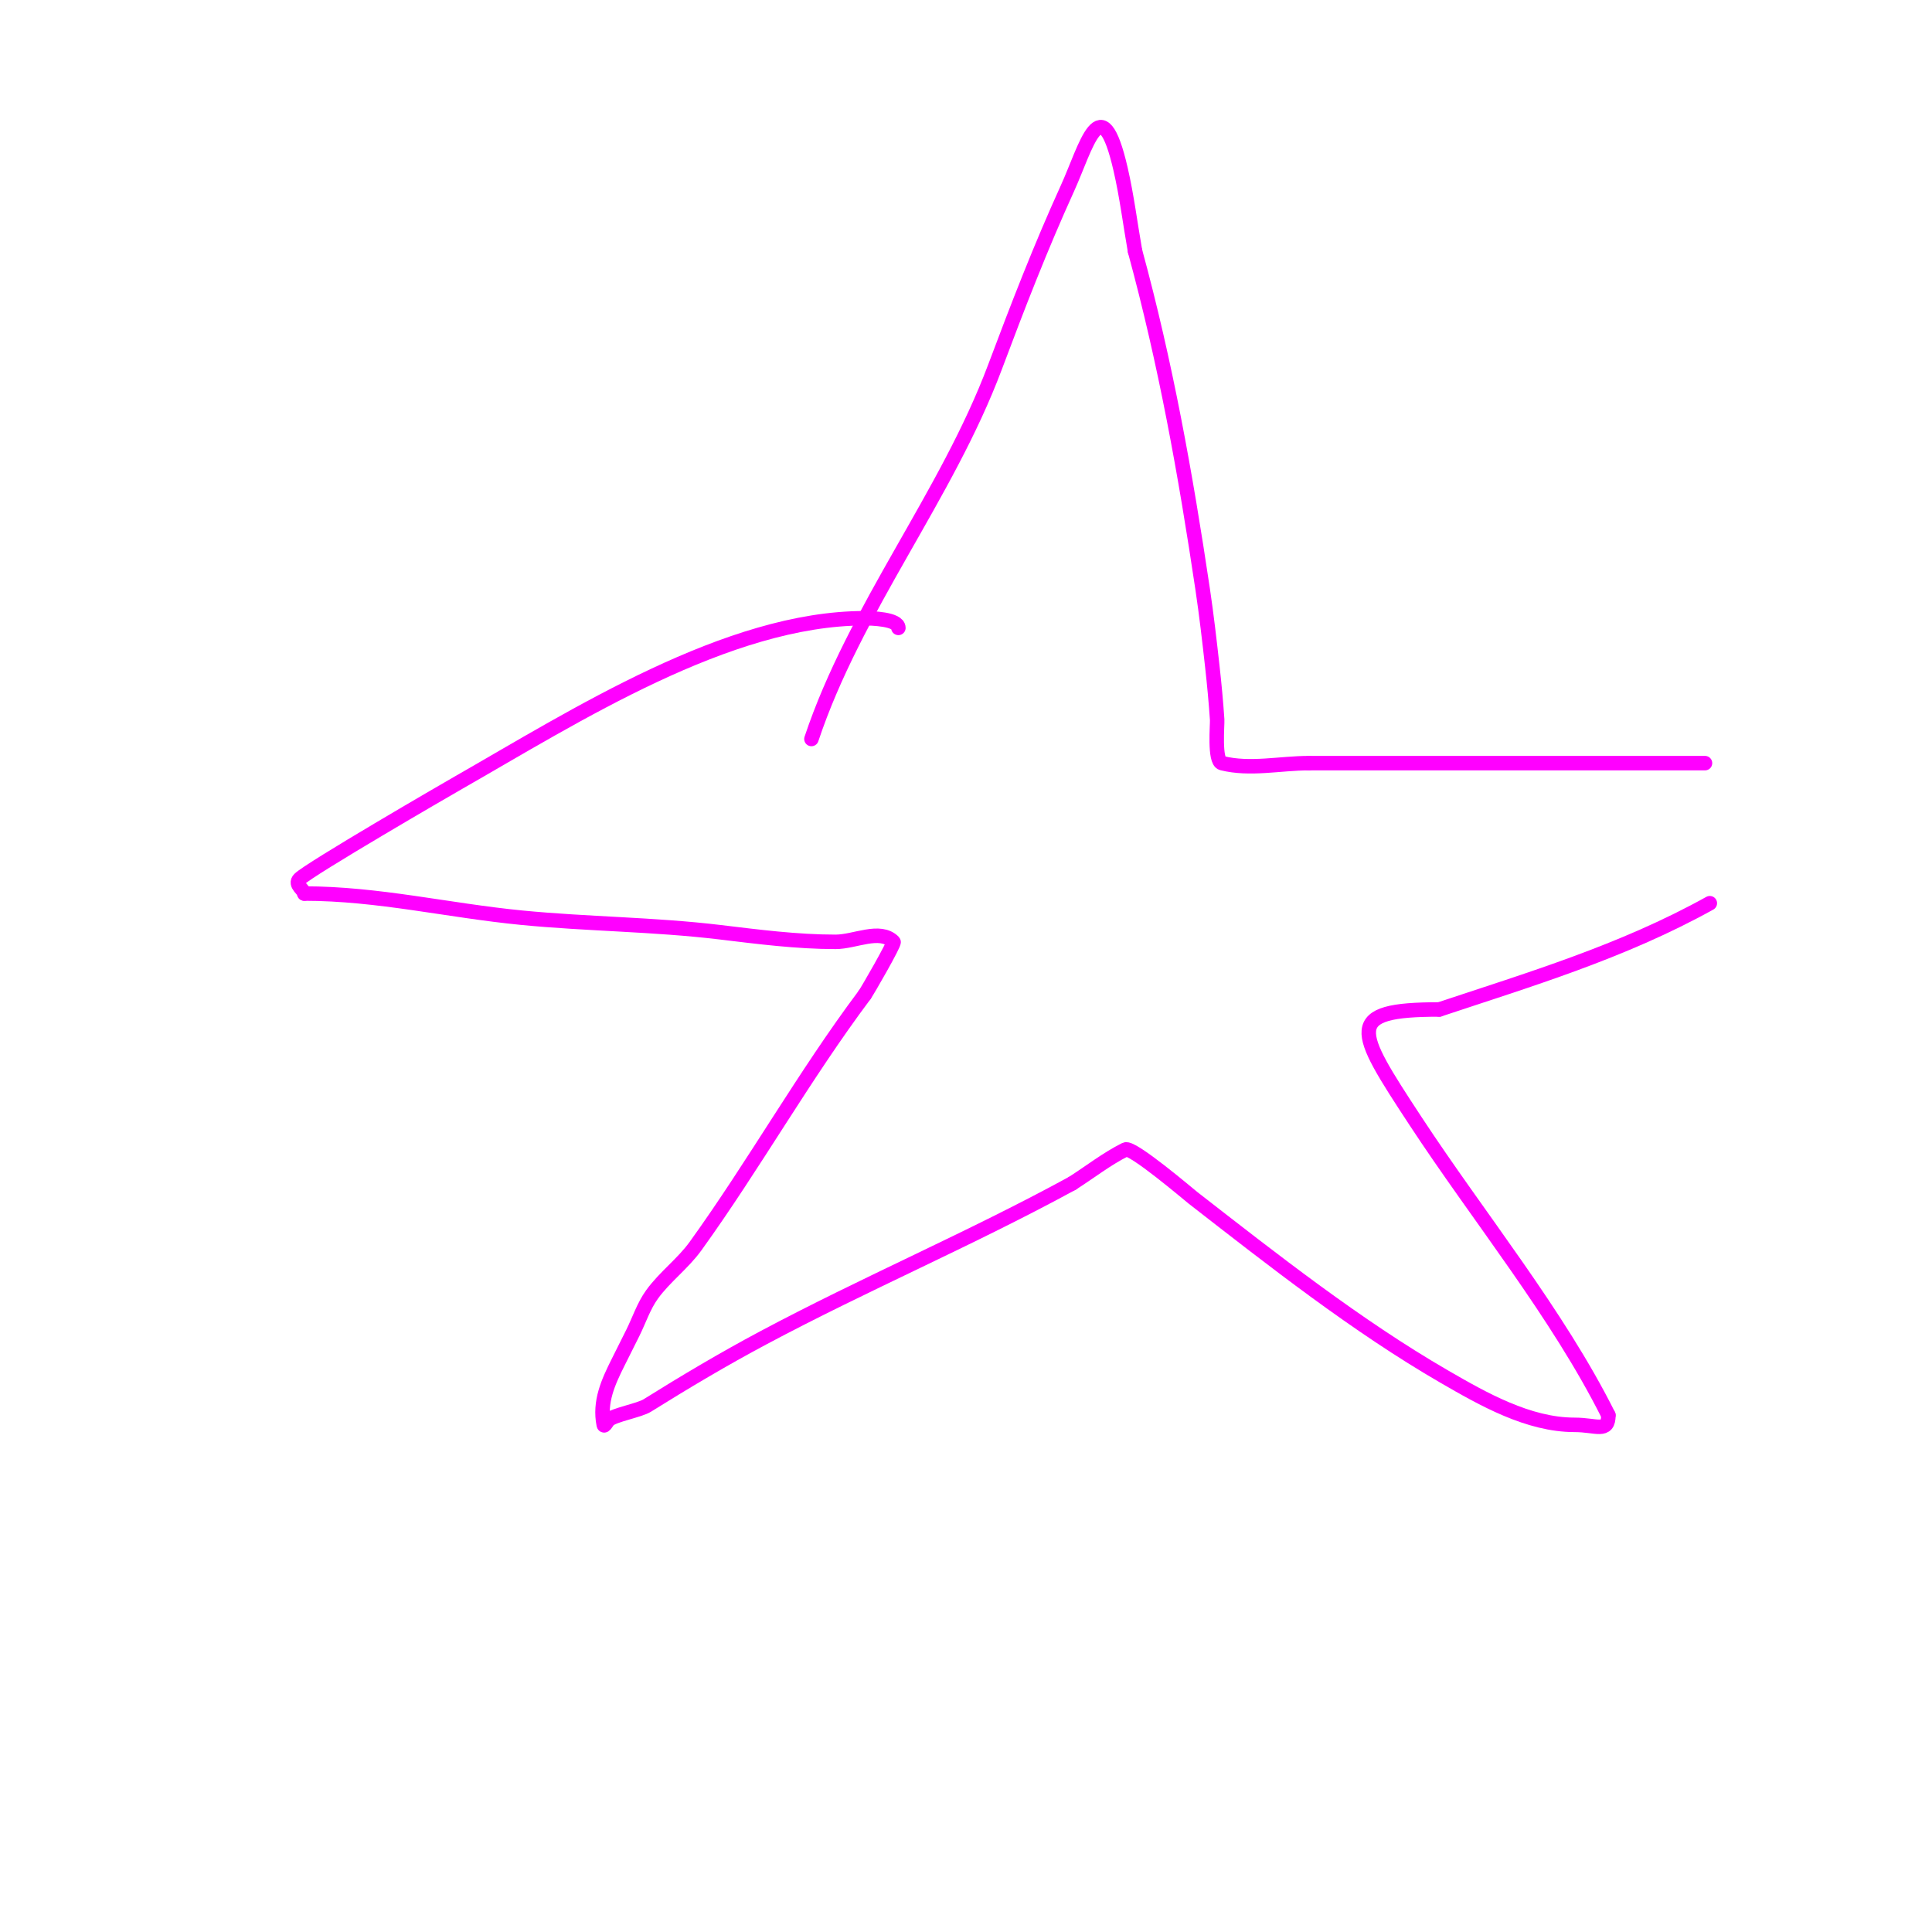<svg viewBox='0 0 400 400' version='1.1' xmlns='http://www.w3.org/2000/svg' xmlns:xlink='http://www.w3.org/1999/xlink'><g fill='none' stroke='#ff00ff' stroke-width='3' stroke-linecap='round' stroke-linejoin='round'><path d='M168,153c8.999,-26.997 28.017,-50.378 38,-77c4.743,-12.648 9.396,-24.672 15,-37c3.9,-8.581 6.969,-21.468 11,-4c1.294,5.607 2,11.333 3,17'/><path d='M235,52c6.327,23.2 10.441,46.105 14,70c0.792,5.316 1.406,10.658 2,16c0.407,3.659 0.755,7.326 1,11c0.066,0.992 -0.632,8.592 1,9c5.821,1.455 12,0 18,0'/><path d='M271,158c27.333,0 54.667,0 82,0'/><path d='M354,187c-18.142,10.079 -37.596,15.865 -56,22'/><path d='M298,209c-19.822,0 -17.437,4.049 -5,23c13.147,20.033 29.477,39.955 40,61'/><path d='M333,293c0,3.745 -2.439,2 -7,2c-9.576,0 -18.944,-5.336 -27,-10c-18.129,-10.496 -35.472,-24.145 -52,-37c-0.689,-0.536 -12.614,-10.693 -14,-10c-3.887,1.944 -7.333,4.667 -11,7'/><path d='M222,245c-21.099,11.509 -42.855,20.723 -64,32c-8.172,4.358 -16.146,9.091 -24,14c-1.635,1.022 -6.936,1.936 -8,3c-0.333,0.333 -0.908,1.462 -1,1c-0.959,-4.794 0.947,-8.894 3,-13c1,-2 2,-4 3,-6c1.333,-2.667 2.254,-5.583 4,-8c2.626,-3.636 6.377,-6.362 9,-10c12.131,-16.827 22.516,-35.355 35,-52'/><path d='M179,206c0.533,-0.711 6.293,-10.707 6,-11c-2.828,-2.828 -8,0 -12,0c-8.028,0 -16.029,-1.044 -24,-2c-13.606,-1.633 -27.362,-1.669 -41,-3c-15.206,-1.484 -29.748,-5 -45,-5'/><path d='M63,185c0,-0.752 -2.128,-1.872 -1,-3c2.099,-2.099 30.398,-18.513 33,-20c23.979,-13.702 55.683,-34 84,-34'/><path d='M179,128c1.361,0 7,0.133 7,2'/></g>
</svg>
